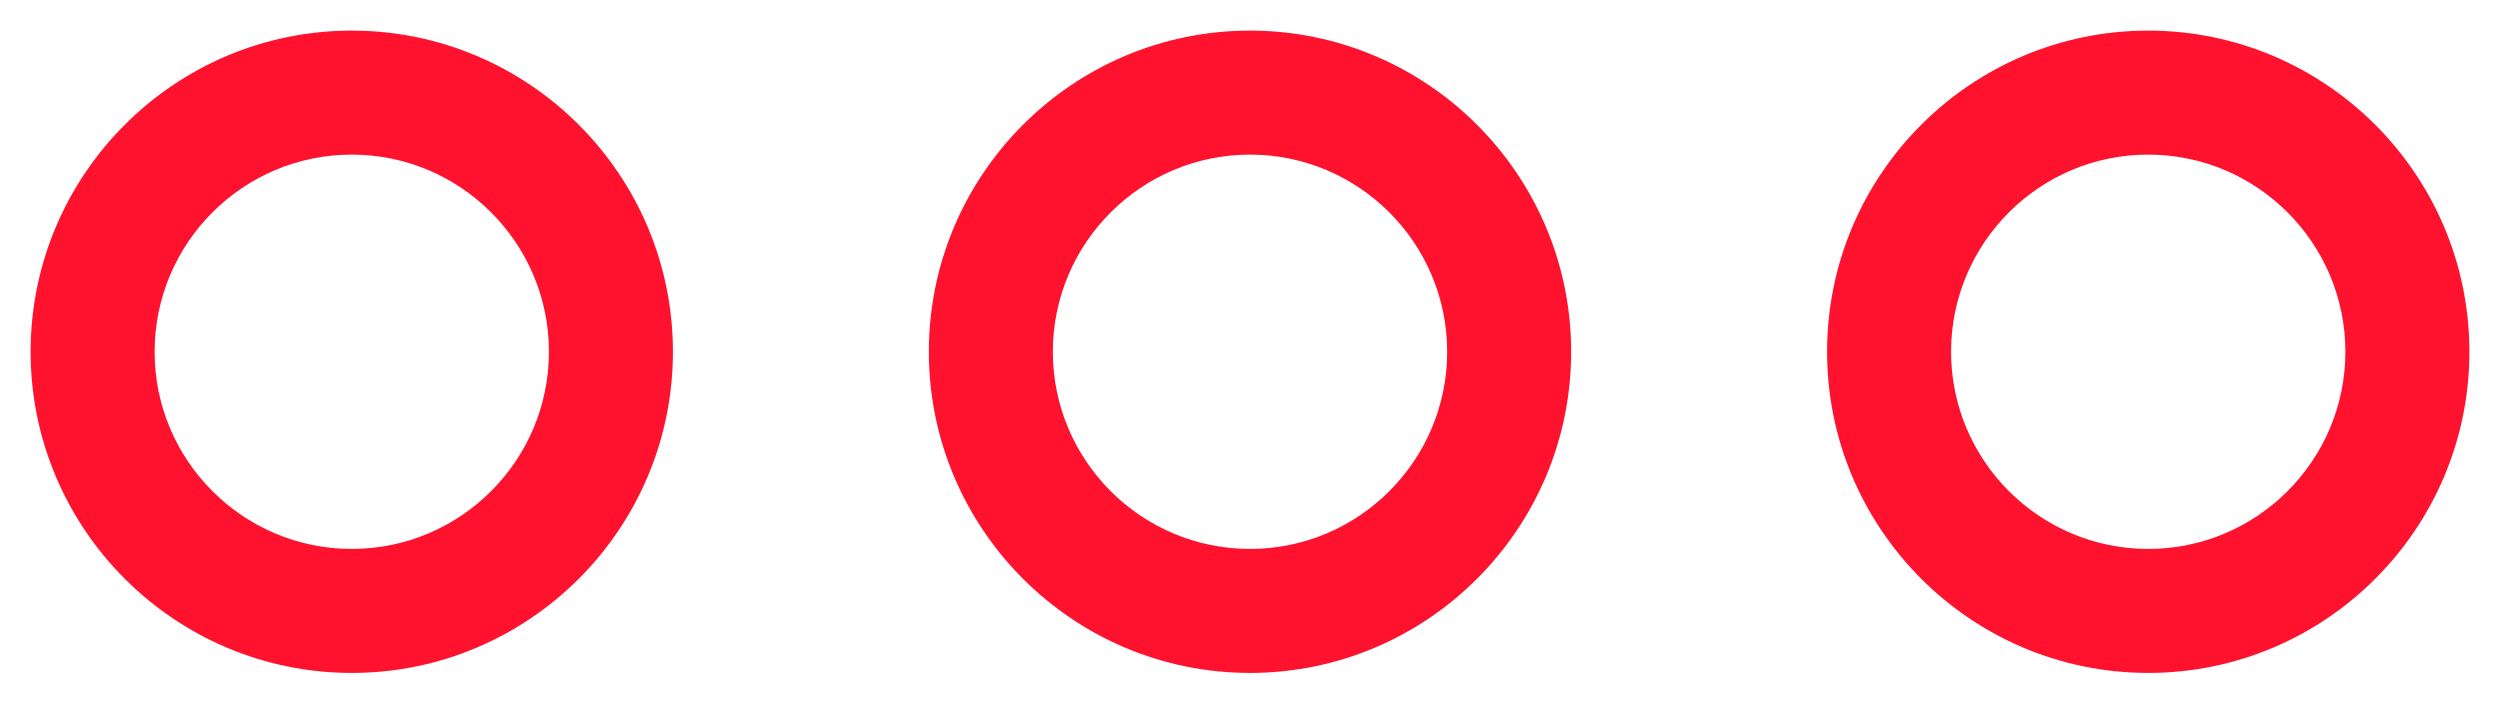 <?xml version="1.0" encoding="UTF-8"?> <svg xmlns="http://www.w3.org/2000/svg" width="123" height="35" viewBox="0 0 123 35" fill="none"> <path d="M17.307 2.006C8.868 2.006 2.006 8.868 2.006 17.307C2.006 25.746 8.868 32.608 17.307 32.608C25.746 32.608 32.608 25.746 32.608 17.307C32.608 8.868 25.746 2.006 17.307 2.006ZM17.307 27.507C11.681 27.507 7.107 22.933 7.107 17.307C7.107 11.681 11.681 7.107 17.307 7.107C22.933 7.107 27.507 11.681 27.507 17.307C27.507 22.933 22.933 27.507 17.307 27.507ZM61.5 2.006C53.061 2.006 46.199 8.868 46.199 17.307C46.199 25.746 53.061 32.608 61.5 32.608C69.939 32.608 76.801 25.746 76.801 17.307C76.801 8.868 69.939 2.006 61.5 2.006ZM61.5 27.507C55.874 27.507 51.3 22.933 51.3 17.307C51.3 11.681 55.874 7.107 61.5 7.107C67.126 7.107 71.7 11.681 71.7 17.307C71.7 22.933 67.126 27.507 61.5 27.507ZM105.693 2.006C97.254 2.006 90.392 8.868 90.392 17.307C90.392 25.746 97.254 32.608 105.693 32.608C114.132 32.608 120.994 25.746 120.994 17.307C120.994 8.868 114.132 2.006 105.693 2.006ZM105.693 27.507C100.067 27.507 95.493 22.933 95.493 17.307C95.493 11.681 100.067 7.107 105.693 7.107C111.319 7.107 115.893 11.681 115.893 17.307C115.893 22.933 111.319 27.507 105.693 27.507Z" fill="#FF122E" stroke="#FF122E"></path> </svg> 